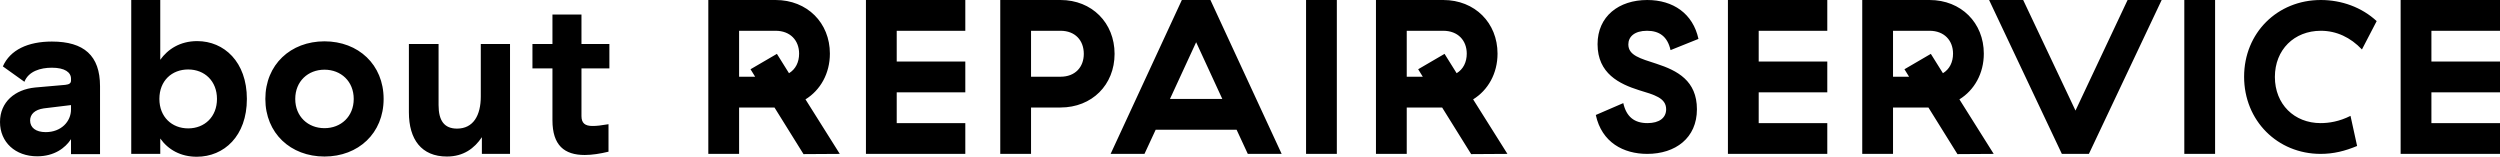 <?xml version="1.0" encoding="utf-8"?>
<!DOCTYPE svg PUBLIC "-//W3C//DTD SVG 1.1//EN" "http://www.w3.org/Graphics/SVG/1.1/DTD/svg11.dtd">
<svg version="1.1" xmlns="http://www.w3.org/2000/svg" xmlns:xlink="http://www.w3.org/1999/xlink" x="0pt" y="0pt" width="318.414pt" height="19.964pt" viewBox="0 0 318.414 19.964">
<path fill="#000000" stroke="none" stroke-width="0" d="M 9.044,13.944 C 9.044,15.484 7.784,16.828 5.824,16.828 4.536,16.828 3.836,16.24 3.836,15.344 3.836,14.56 4.424,13.972 5.572,13.804 L 9.044,13.384 9.044,13.944 z M 0.364,8.456 3.108,10.416 C 3.64,9.072 5.152,8.624 6.608,8.624 8.26,8.624 9.044,9.212 9.044,10.024 L 9.044,10.248 C 9.044,10.584 8.848,10.752 8.316,10.808 L 4.48,11.144 C 1.904,11.396 0,12.992 0,15.54 0,18.116 1.96,19.908 4.732,19.908 6.916,19.908 8.316,18.844 9.044,17.724 L 9.044,19.628 12.74,19.628 12.74,10.976 C 12.74,7.084 10.696,5.292 6.608,5.292 3.556,5.292 1.288,6.356 0.364,8.456 z M 16.716,0 16.716,19.6 20.412,19.6 20.412,17.64 C 21.42,19.068 23.016,19.964 25.06,19.964 28.532,19.964 31.444,17.332 31.444,12.6 31.444,7.868 28.532,5.236 25.116,5.236 22.932,5.236 21.364,6.272 20.412,7.616 L 20.412,0 16.716,0 z M 27.636,12.6 C 27.636,14.868 26.068,16.352 23.968,16.352 21.896,16.352 20.3,14.896 20.3,12.6 20.3,10.276 21.896,8.848 23.968,8.848 26.068,8.848 27.636,10.332 27.636,12.6 z M 33.796,12.6 C 33.796,16.968 37.016,19.936 41.328,19.936 45.64,19.936 48.86,16.968 48.86,12.6 48.86,8.232 45.64,5.264 41.328,5.264 37.016,5.264 33.796,8.232 33.796,12.6 z M 45.052,12.6 C 45.052,14.84 43.428,16.324 41.328,16.324 39.228,16.324 37.604,14.84 37.604,12.6 37.604,10.36 39.228,8.876 41.328,8.876 43.428,8.876 45.052,10.36 45.052,12.6 z M 61.236,5.6 61.236,12.292 C 61.236,14.7 60.283,16.38 58.211,16.38 56.587,16.38 55.859,15.372 55.859,13.384 L 55.859,5.6 52.079,5.6 52.079,14.308 C 52.079,17.752 53.675,19.936 56.923,19.936 59.023,19.936 60.423,18.9 61.375,17.472 L 61.375,19.6 64.959,19.6 64.959,5.6 61.236,5.6 z M 77.503,19.32 77.503,15.82 C 76.495,15.988 76.019,16.044 75.459,16.044 74.507,16.044 74.059,15.68 74.059,14.784 L 74.059,8.708 77.615,8.708 77.615,5.6 74.059,5.6 74.059,1.848 70.363,1.848 70.363,5.6 67.815,5.6 67.815,8.708 70.363,8.708 70.363,15.316 C 70.363,18.508 71.875,19.74 74.479,19.74 75.403,19.74 76.467,19.572 77.503,19.32 z M 102.339,19.628 106.959,19.6 102.591,12.656 C 104.495,11.48 105.699,9.352 105.699,6.832 105.699,2.912 102.815,0 98.783,0 L 90.215,0 90.215,19.6 94.135,19.6 94.135,13.692 98.643,13.692 102.339,19.628 z M 94.135,9.772 94.135,3.92 98.783,3.92 C 100.659,3.92 101.779,5.152 101.779,6.832 101.779,7.924 101.331,8.82 100.491,9.324 L 98.951,6.86 95.591,8.82 96.179,9.772 94.135,9.772 z M 110.291,0 110.291,19.6 122.947,19.6 122.947,15.68 114.211,15.68 114.211,11.76 122.947,11.76 122.947,7.84 114.211,7.84 114.211,3.92 122.947,3.92 122.947,0 110.291,0 z M 127.399,0 127.399,19.6 131.319,19.6 131.319,13.692 135.071,13.692 C 139.075,13.692 141.959,10.808 141.959,6.86 141.959,2.912 139.075,0 135.071,0 L 127.399,0 z M 138.039,6.86 C 138.039,8.54 136.947,9.772 135.071,9.772 L 131.319,9.772 131.319,3.92 135.071,3.92 C 136.947,3.92 138.039,5.152 138.039,6.86 z M 152.347,5.376 155.679,12.6 149.015,12.6 152.347,5.376 z M 158.927,19.6 163.239,19.6 154.167,0 150.527,0 141.455,19.6 145.767,19.6 147.195,16.52 157.499,16.52 158.927,19.6 z M 166.347,0 166.347,19.6 170.267,19.6 170.267,0 166.347,0 z M 187.374,19.628 191.994,19.6 187.626,12.656 C 189.53,11.48 190.734,9.352 190.734,6.832 190.734,2.912 187.85,0 183.818,0 L 175.25,0 175.25,19.6 179.17,19.6 179.17,13.692 183.678,13.692 187.374,19.628 z M 179.17,9.772 179.17,3.92 183.818,3.92 C 185.694,3.92 186.814,5.152 186.814,6.832 186.814,7.924 186.366,8.82 185.526,9.324 L 183.986,6.86 180.626,8.82 181.214,9.772 179.17,9.772 z M 203.474,5.628 C 203.474,9.38 206.274,10.696 208.738,11.48 210.67,12.068 212.21,12.46 212.21,13.916 212.21,15.008 211.342,15.68 209.83,15.68 208.15,15.68 207.142,14.868 206.75,13.132 L 203.25,14.644 C 204.006,18.144 206.778,19.6 209.802,19.6 213.386,19.6 216.13,17.584 216.13,13.916 216.13,10.276 213.638,8.988 210.978,8.12 208.906,7.448 207.394,7.056 207.394,5.656 207.394,4.676 208.178,3.92 209.774,3.92 211.314,3.92 212.378,4.62 212.77,6.384 L 216.326,4.956 C 215.626,1.736 213.106,0 209.802,0 206.19,0 203.474,2.072 203.474,5.628 z M 220.078,0 220.078,19.6 232.734,19.6 232.734,15.68 223.998,15.68 223.998,11.76 232.734,11.76 232.734,7.84 223.998,7.84 223.998,3.92 232.734,3.92 232.734,0 220.078,0 z M 249.31,19.628 253.93,19.6 249.562,12.656 C 251.466,11.48 252.67,9.352 252.67,6.832 252.67,2.912 249.786,0 245.754,0 L 237.186,0 237.186,19.6 241.106,19.6 241.106,13.692 245.614,13.692 249.31,19.628 z M 241.106,9.772 241.106,3.92 245.754,3.92 C 247.63,3.92 248.75,5.152 248.75,6.832 248.75,7.924 248.302,8.82 247.462,9.324 L 245.922,6.86 242.562,8.82 243.15,9.772 241.106,9.772 z M 266.054,19.6 275.322,0 270.982,0 264.347,14.084 257.683,0 253.342,0 262.61,19.6 266.054,19.6 z M 278.206,0 278.206,19.6 282.126,19.6 282.126,0 278.206,0 z M 285.822,9.772 C 285.822,15.372 290.078,19.6 295.566,19.6 297.218,19.6 298.674,19.236 300.214,18.592 L 299.374,14.756 C 297.946,15.484 296.602,15.68 295.566,15.68 292.206,15.68 289.742,13.272 289.742,9.8 289.742,6.328 292.206,3.92 295.594,3.92 297.582,3.92 299.374,4.76 300.83,6.3 L 302.706,2.688 C 300.802,0.924 298.226,0 295.594,0 290.05,0 285.822,4.2 285.822,9.772 z M 305.758,0 305.758,19.6 318.414,19.6 318.414,15.68 309.678,15.68 309.678,11.76 318.414,11.76 318.414,7.84 309.678,7.84 309.678,3.92 318.414,3.92 318.414,0 305.758,0 z" />
</svg>